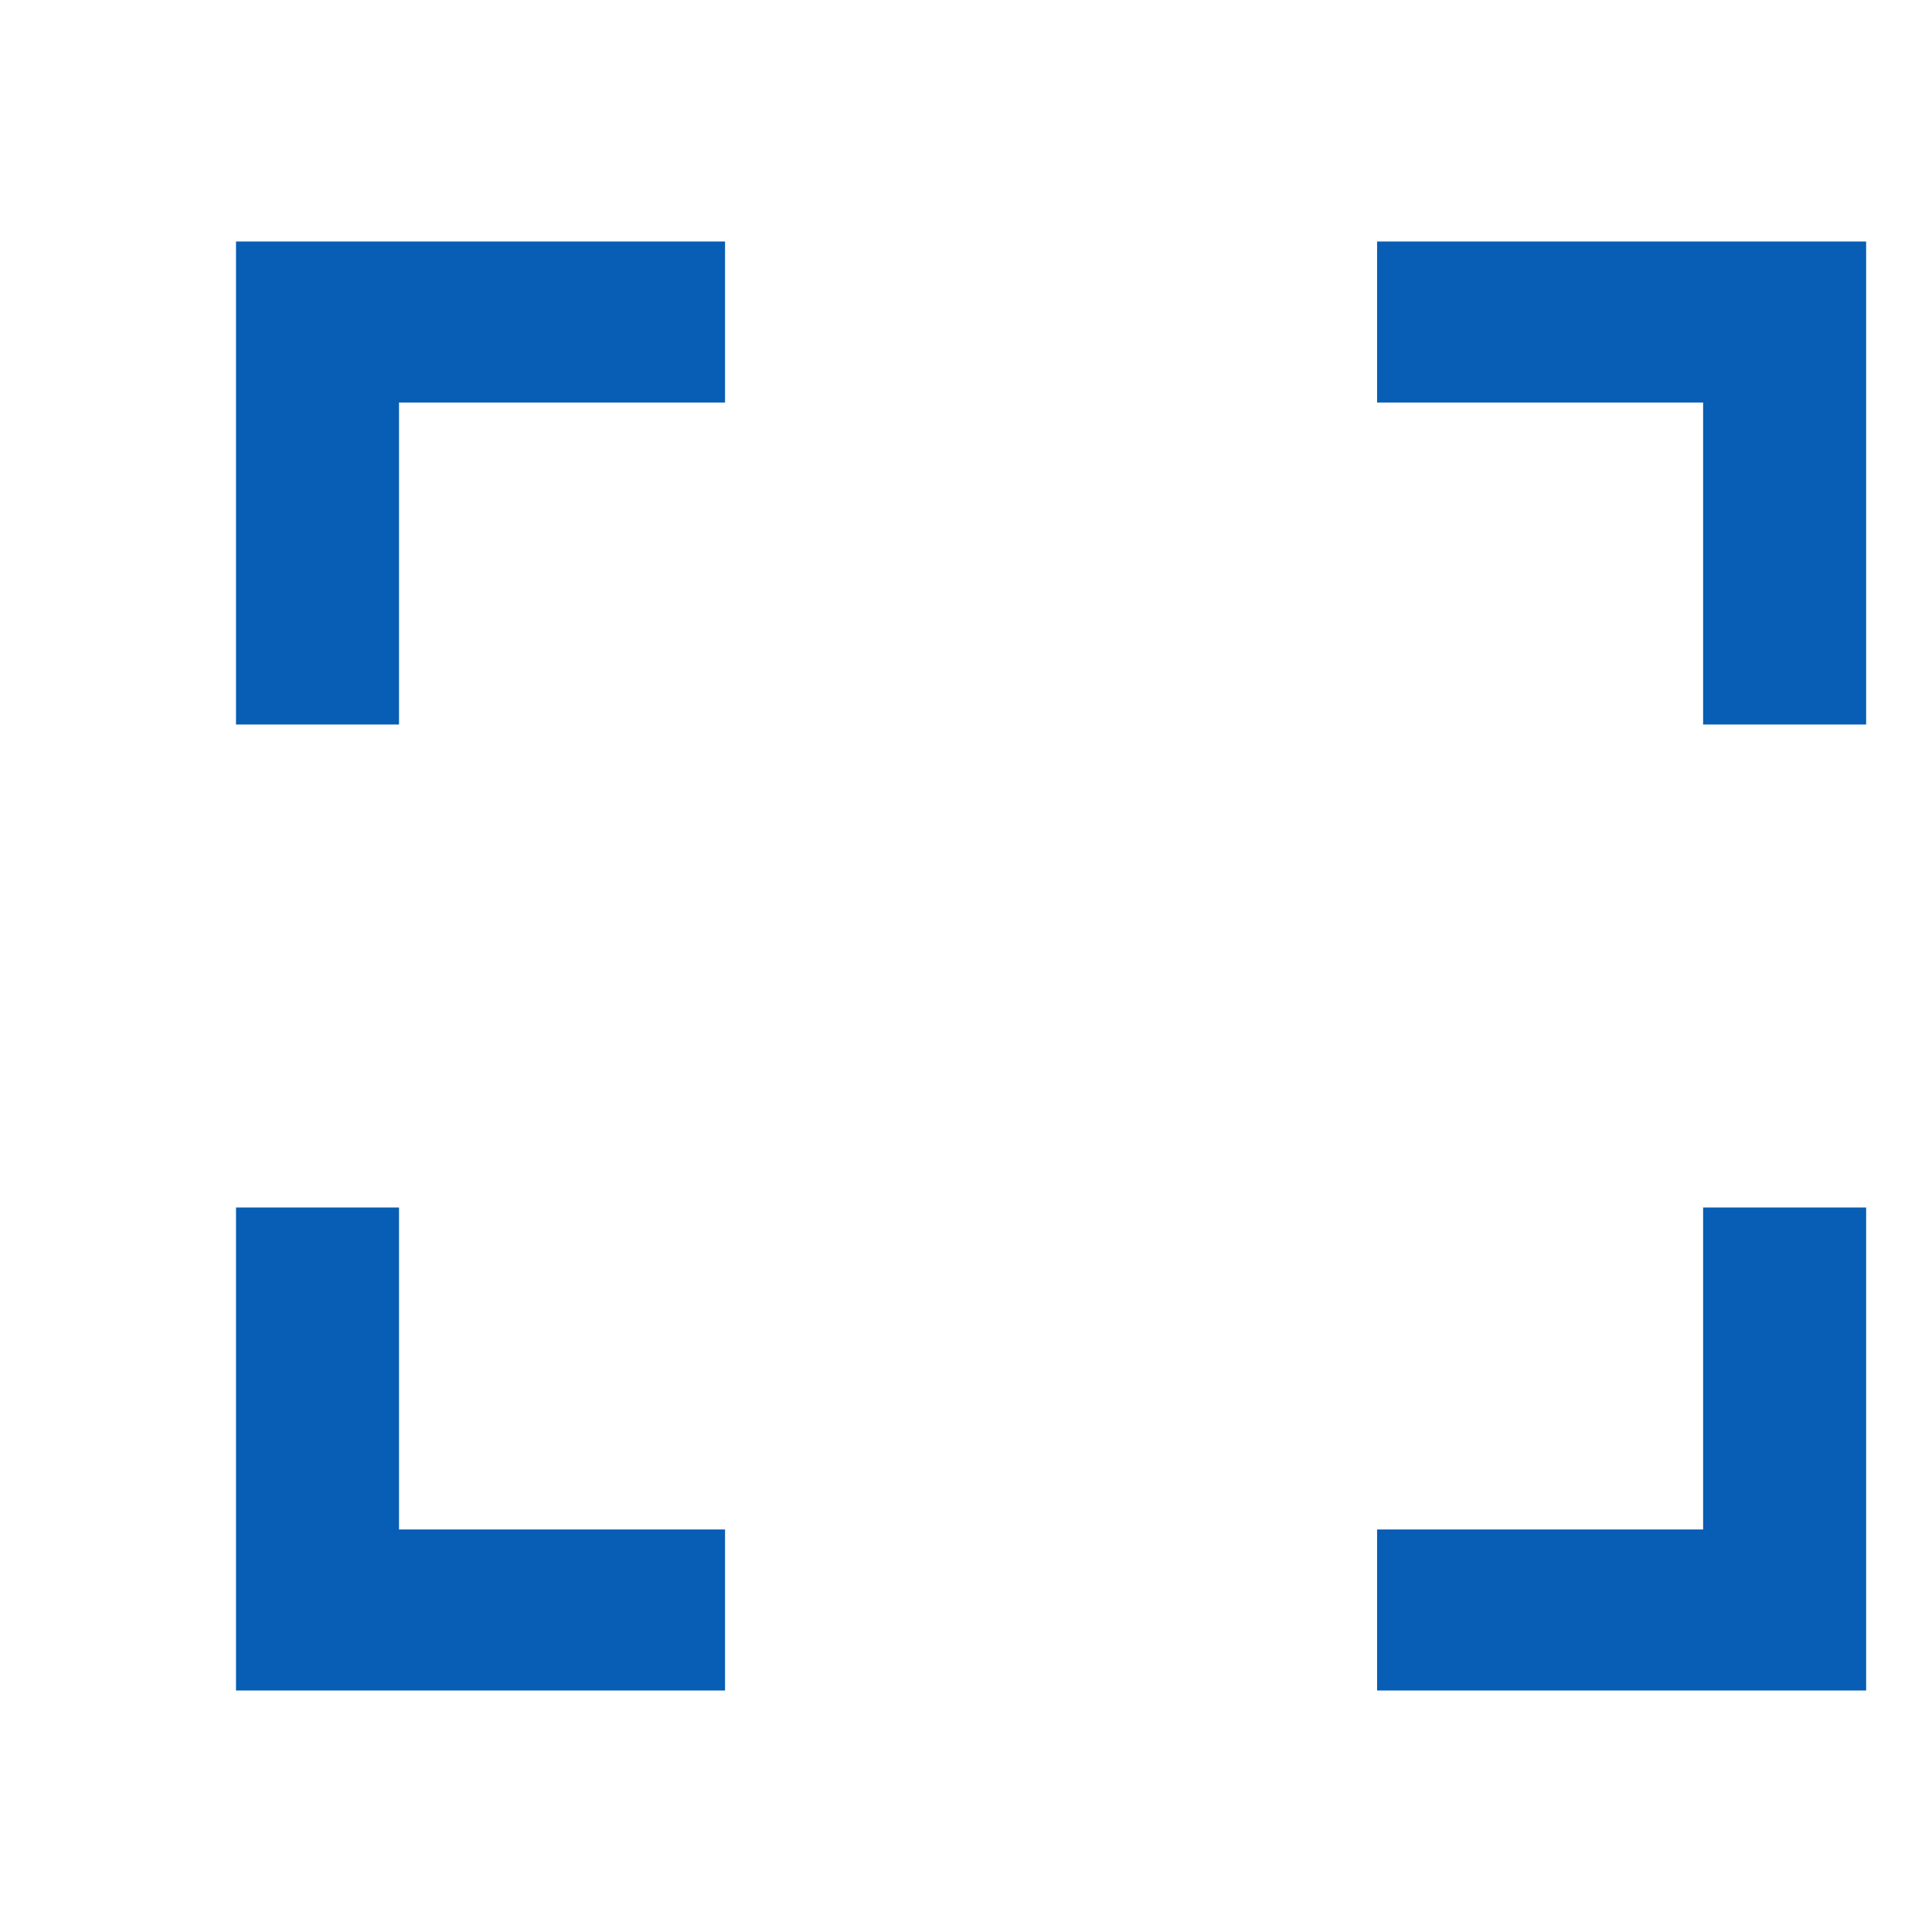 <?xml version="1.0" encoding="UTF-8" standalone="no"?><!DOCTYPE svg PUBLIC "-//W3C//DTD SVG 1.1//EN" "http://www.w3.org/Graphics/SVG/1.1/DTD/svg11.dtd"><svg width="100%" height="100%" viewBox="0 0 32 32" version="1.1" xmlns="http://www.w3.org/2000/svg" xmlns:xlink="http://www.w3.org/1999/xlink" xml:space="preserve" xmlns:serif="http://www.serif.com/" style="fill-rule:evenodd;clip-rule:evenodd;stroke-linejoin:round;stroke-miterlimit:2;"><path d="M22.809,4l8.1,0l0,8l-2.7,0l0,-5.333l-5.4,0l0,-2.667Zm-18.9,0l8.1,0l0,2.667l-5.4,0l0,5.333l-2.7,0l0,-8Zm24.3,21.333l0,-5.333l2.7,0l0,8l-8.1,0l0,-2.667l5.4,0Zm-21.6,0l5.4,0l0,2.667l-8.1,0l0,-8l2.7,0l0,5.333Z" style="fill:#085DB4;fill-rule:nonzero;"/></svg>
